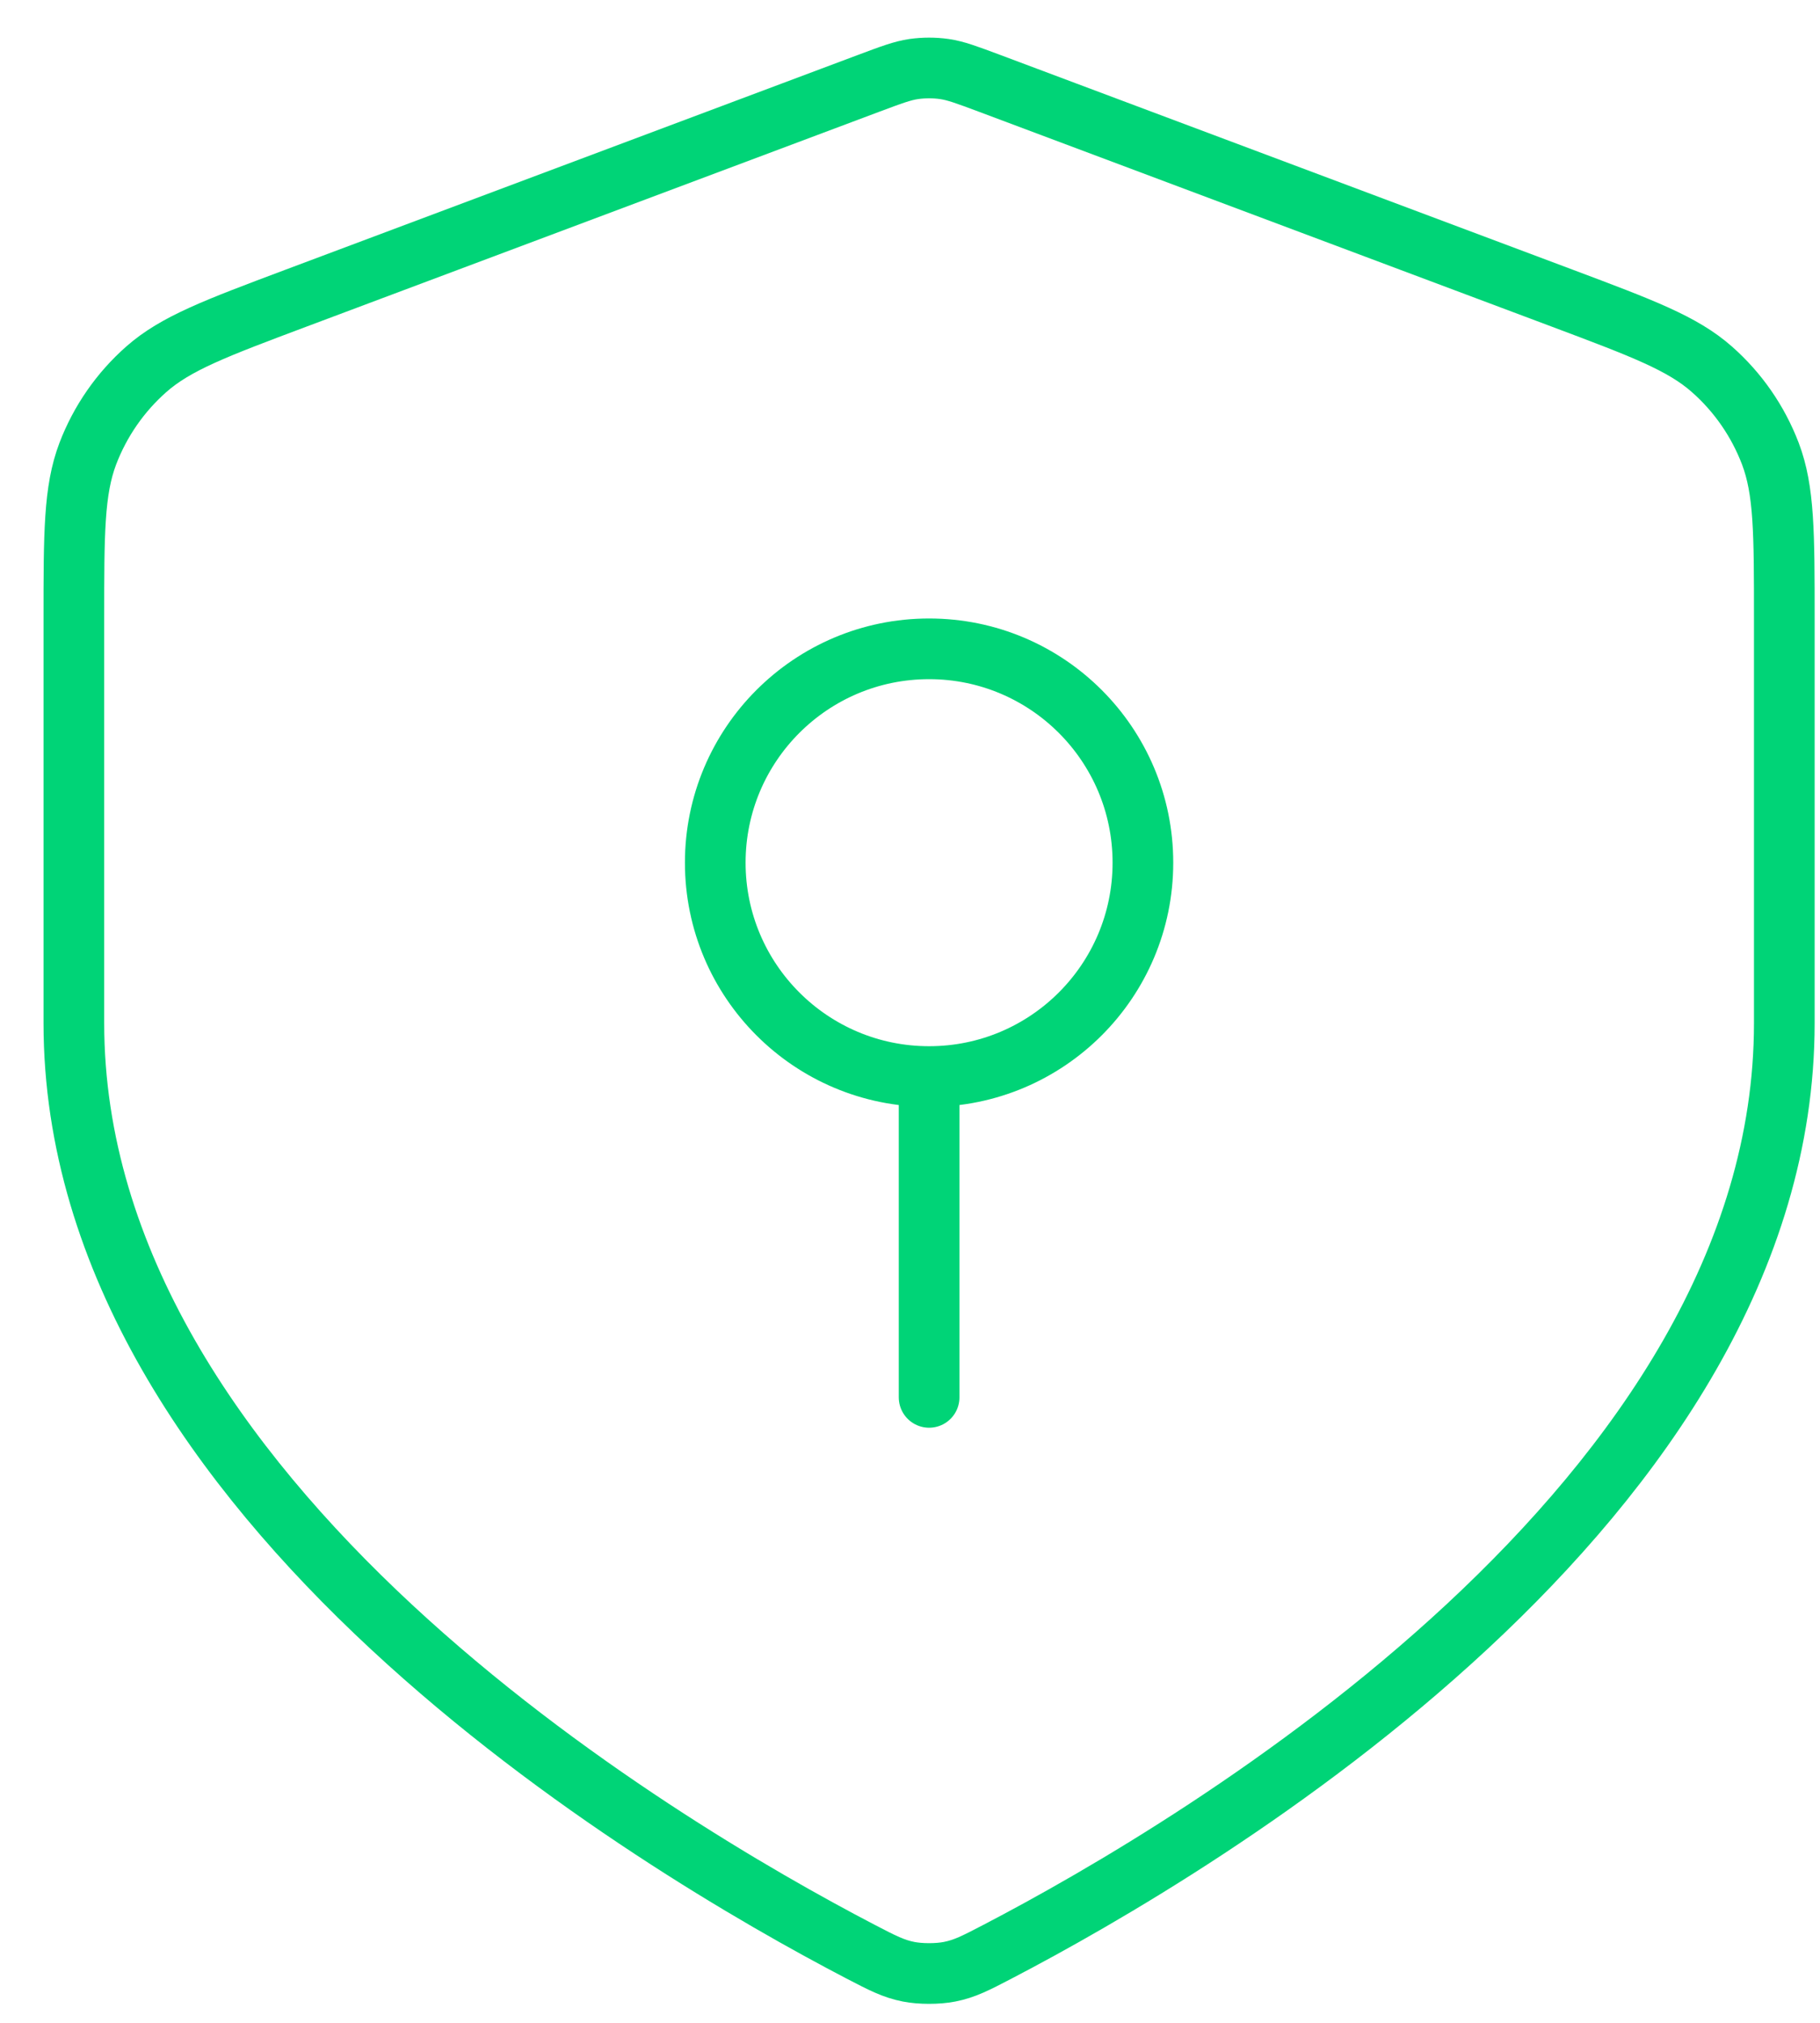<?xml version="1.0" encoding="UTF-8"?> <svg xmlns="http://www.w3.org/2000/svg" width="36" height="40" viewBox="0 0 36 40" fill="none"> <path d="M18.378 21.288C20.713 21.288 22.607 19.395 22.607 17.059C22.607 14.724 20.713 12.83 18.378 12.83C16.042 12.83 14.148 14.724 14.148 17.059C14.148 19.395 16.042 21.288 18.378 21.288ZM18.378 21.288V27.632M35.294 20.231C35.294 29.665 23.749 36.5 19.734 38.592C19.3 38.818 19.083 38.931 18.781 38.99C18.547 39.036 18.208 39.036 17.974 38.99C17.673 38.931 17.456 38.818 17.021 38.592C13.007 36.5 1.461 29.665 1.461 20.231V12.233C1.461 10.542 1.461 9.697 1.737 8.97C1.982 8.329 2.379 7.756 2.894 7.302C3.477 6.788 4.269 6.491 5.852 5.897L17.19 1.645C17.629 1.481 17.849 1.398 18.075 1.365C18.276 1.337 18.48 1.337 18.68 1.365C18.906 1.398 19.126 1.481 19.566 1.645L30.904 5.897C32.486 6.491 33.278 6.788 33.861 7.302C34.377 7.756 34.773 8.329 35.018 8.97C35.294 9.697 35.294 10.542 35.294 12.233V20.231Z" stroke="#00D477" stroke-width="1.2" stroke-linecap="round" stroke-linejoin="round"></path> </svg> 